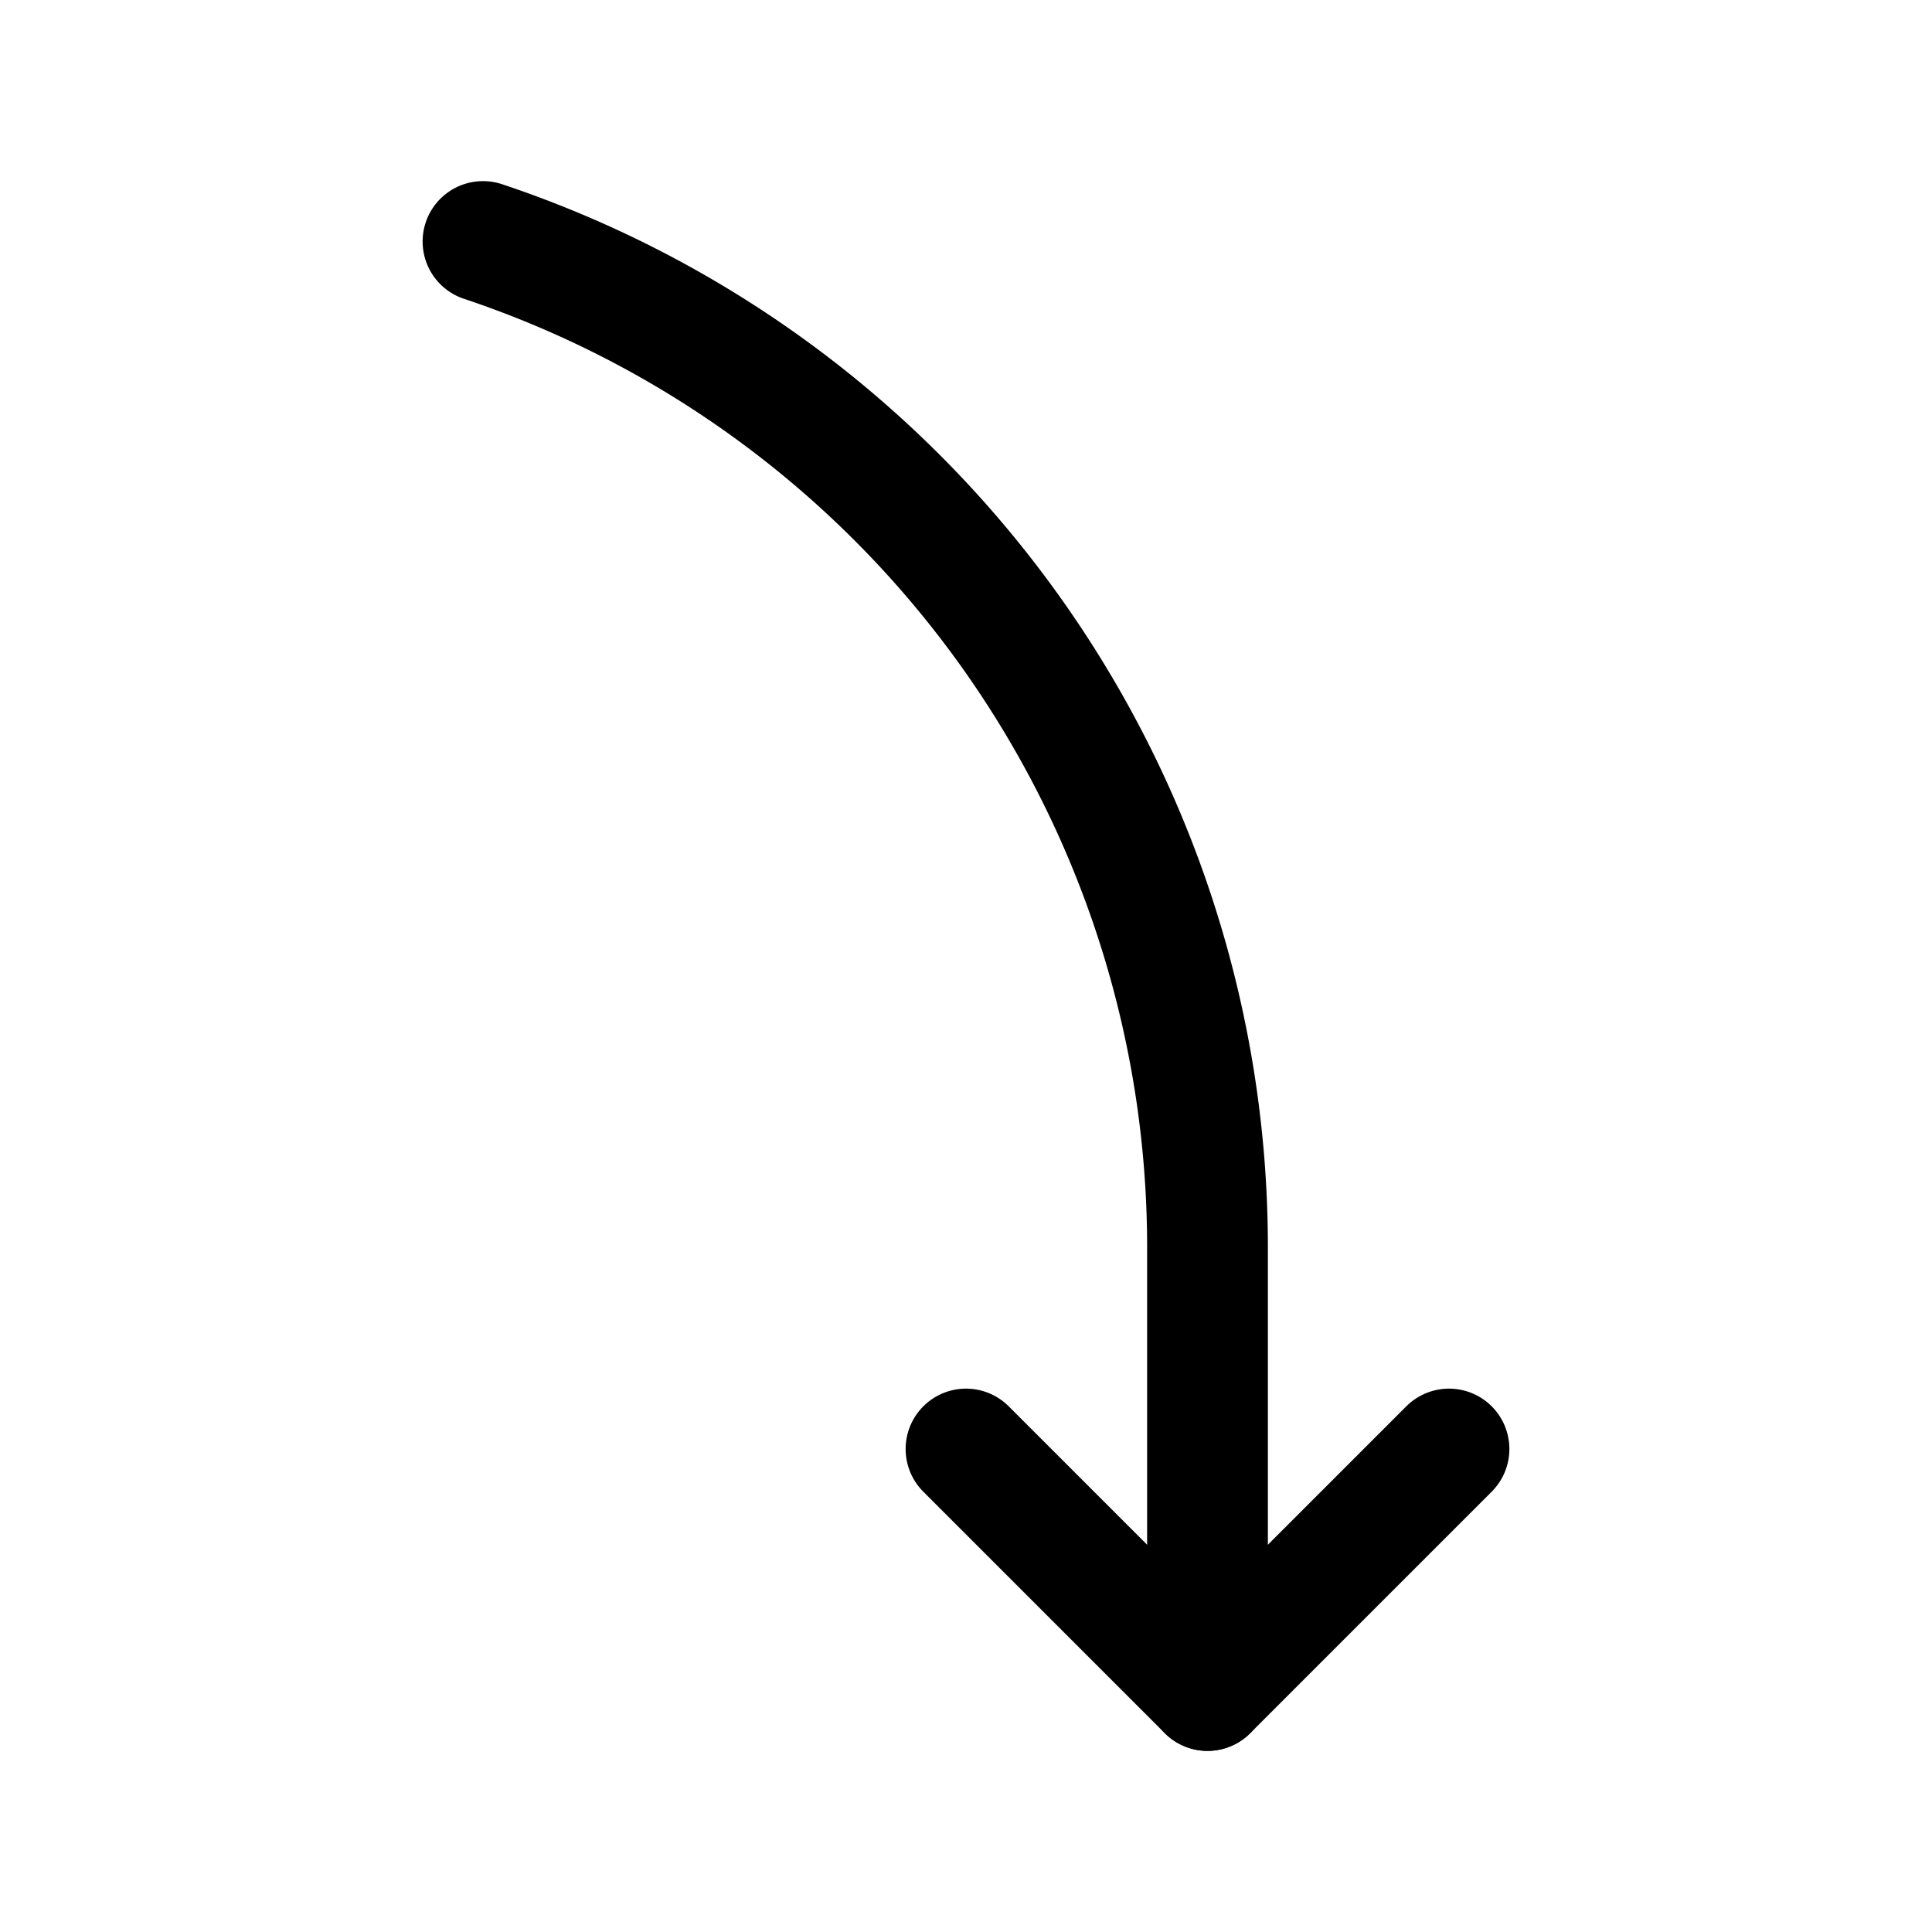 <?xml version="1.0" encoding="utf-8"?><!-- Uploaded to: SVG Repo, www.svgrepo.com, Generator: SVG Repo Mixer Tools -->
<svg fill="#000000" width="800px" height="800px" viewBox="0 0 24 24" id="curve-arrow-down-7" xmlns="http://www.w3.org/2000/svg" class="icon line"><polyline id="primary" points="12 18 15 21 18 18" style="fill: none; stroke: rgb(0, 0, 0); stroke-linecap: round; stroke-linejoin: round; stroke-width: 1.5;"></polyline><path id="primary-2" data-name="primary" d="M6,3a13.17,13.17,0,0,1,9,12.49V21" style="fill: none; stroke: rgb(0, 0, 0); stroke-linecap: round; stroke-linejoin: round; stroke-width: 1.5;"></path></svg>